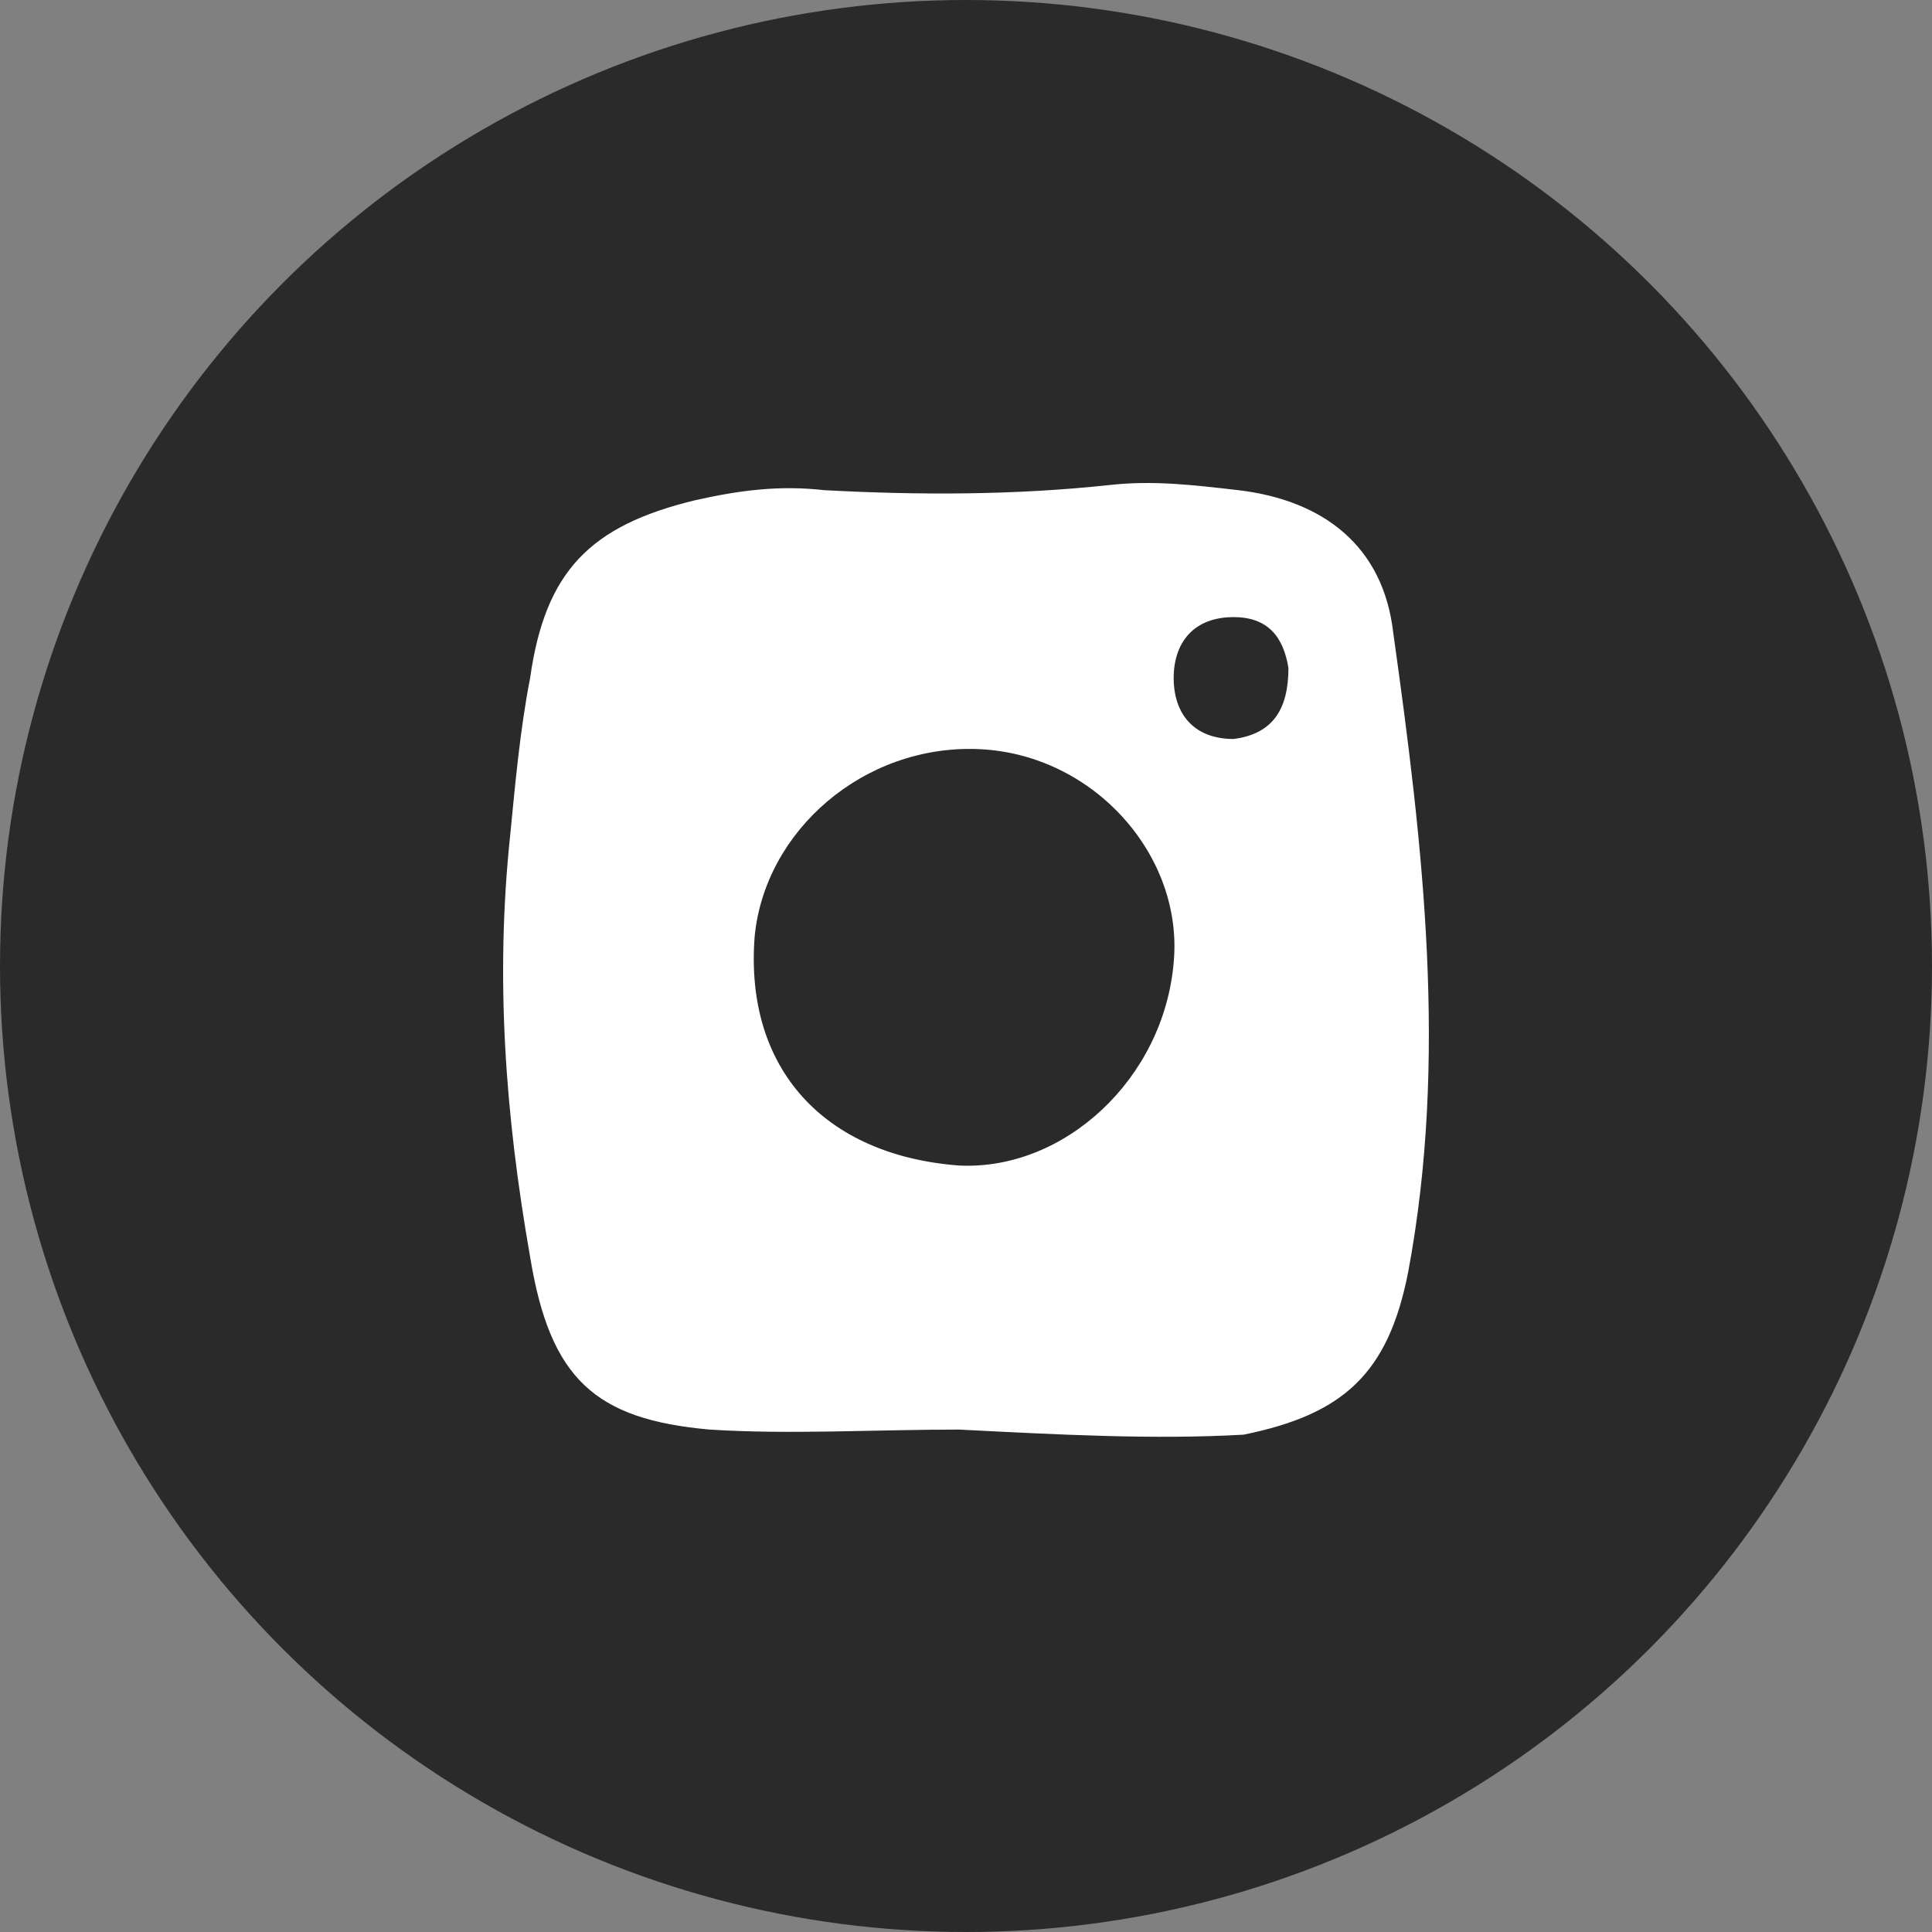 <?xml version="1.0" encoding="UTF-8"?> <svg xmlns="http://www.w3.org/2000/svg" width="36" height="36" viewBox="0 0 36 36" fill="none"><rect x="0" y="0" width="36" height="36" fill="#808080" stroke="none"/> <circle cx="18" cy="18" r="18" fill="#2A2A2A"></circle> <path d="M17.873 26.638C16.292 26.638 14.712 26.733 13.225 26.638C11.086 26.449 10.25 25.692 9.878 23.421C9.413 20.772 9.227 18.217 9.506 15.568C9.599 14.622 9.692 13.581 9.878 12.635C10.157 10.648 10.993 9.796 12.946 9.323C13.782 9.134 14.526 9.039 15.363 9.134C17.129 9.228 18.895 9.228 20.662 9.039C21.498 8.945 22.242 9.039 23.079 9.134C24.659 9.323 25.774 10.175 25.96 11.783C26.518 15.757 26.983 19.731 26.239 23.705C25.867 25.598 25.031 26.355 23.172 26.733C21.498 26.828 19.732 26.733 17.873 26.638ZM18.244 13.959C16.106 13.865 14.247 15.473 14.061 17.46C13.875 19.92 15.363 21.529 17.873 21.718C19.825 21.813 21.684 20.11 21.87 17.933C22.056 15.946 20.383 14.054 18.244 13.959ZM24.008 12.445C23.915 11.878 23.636 11.499 22.986 11.499C22.242 11.499 21.87 11.972 21.87 12.635C21.87 13.297 22.242 13.77 22.986 13.77C23.729 13.675 24.008 13.202 24.008 12.445Z" fill="white"></path> </svg> 